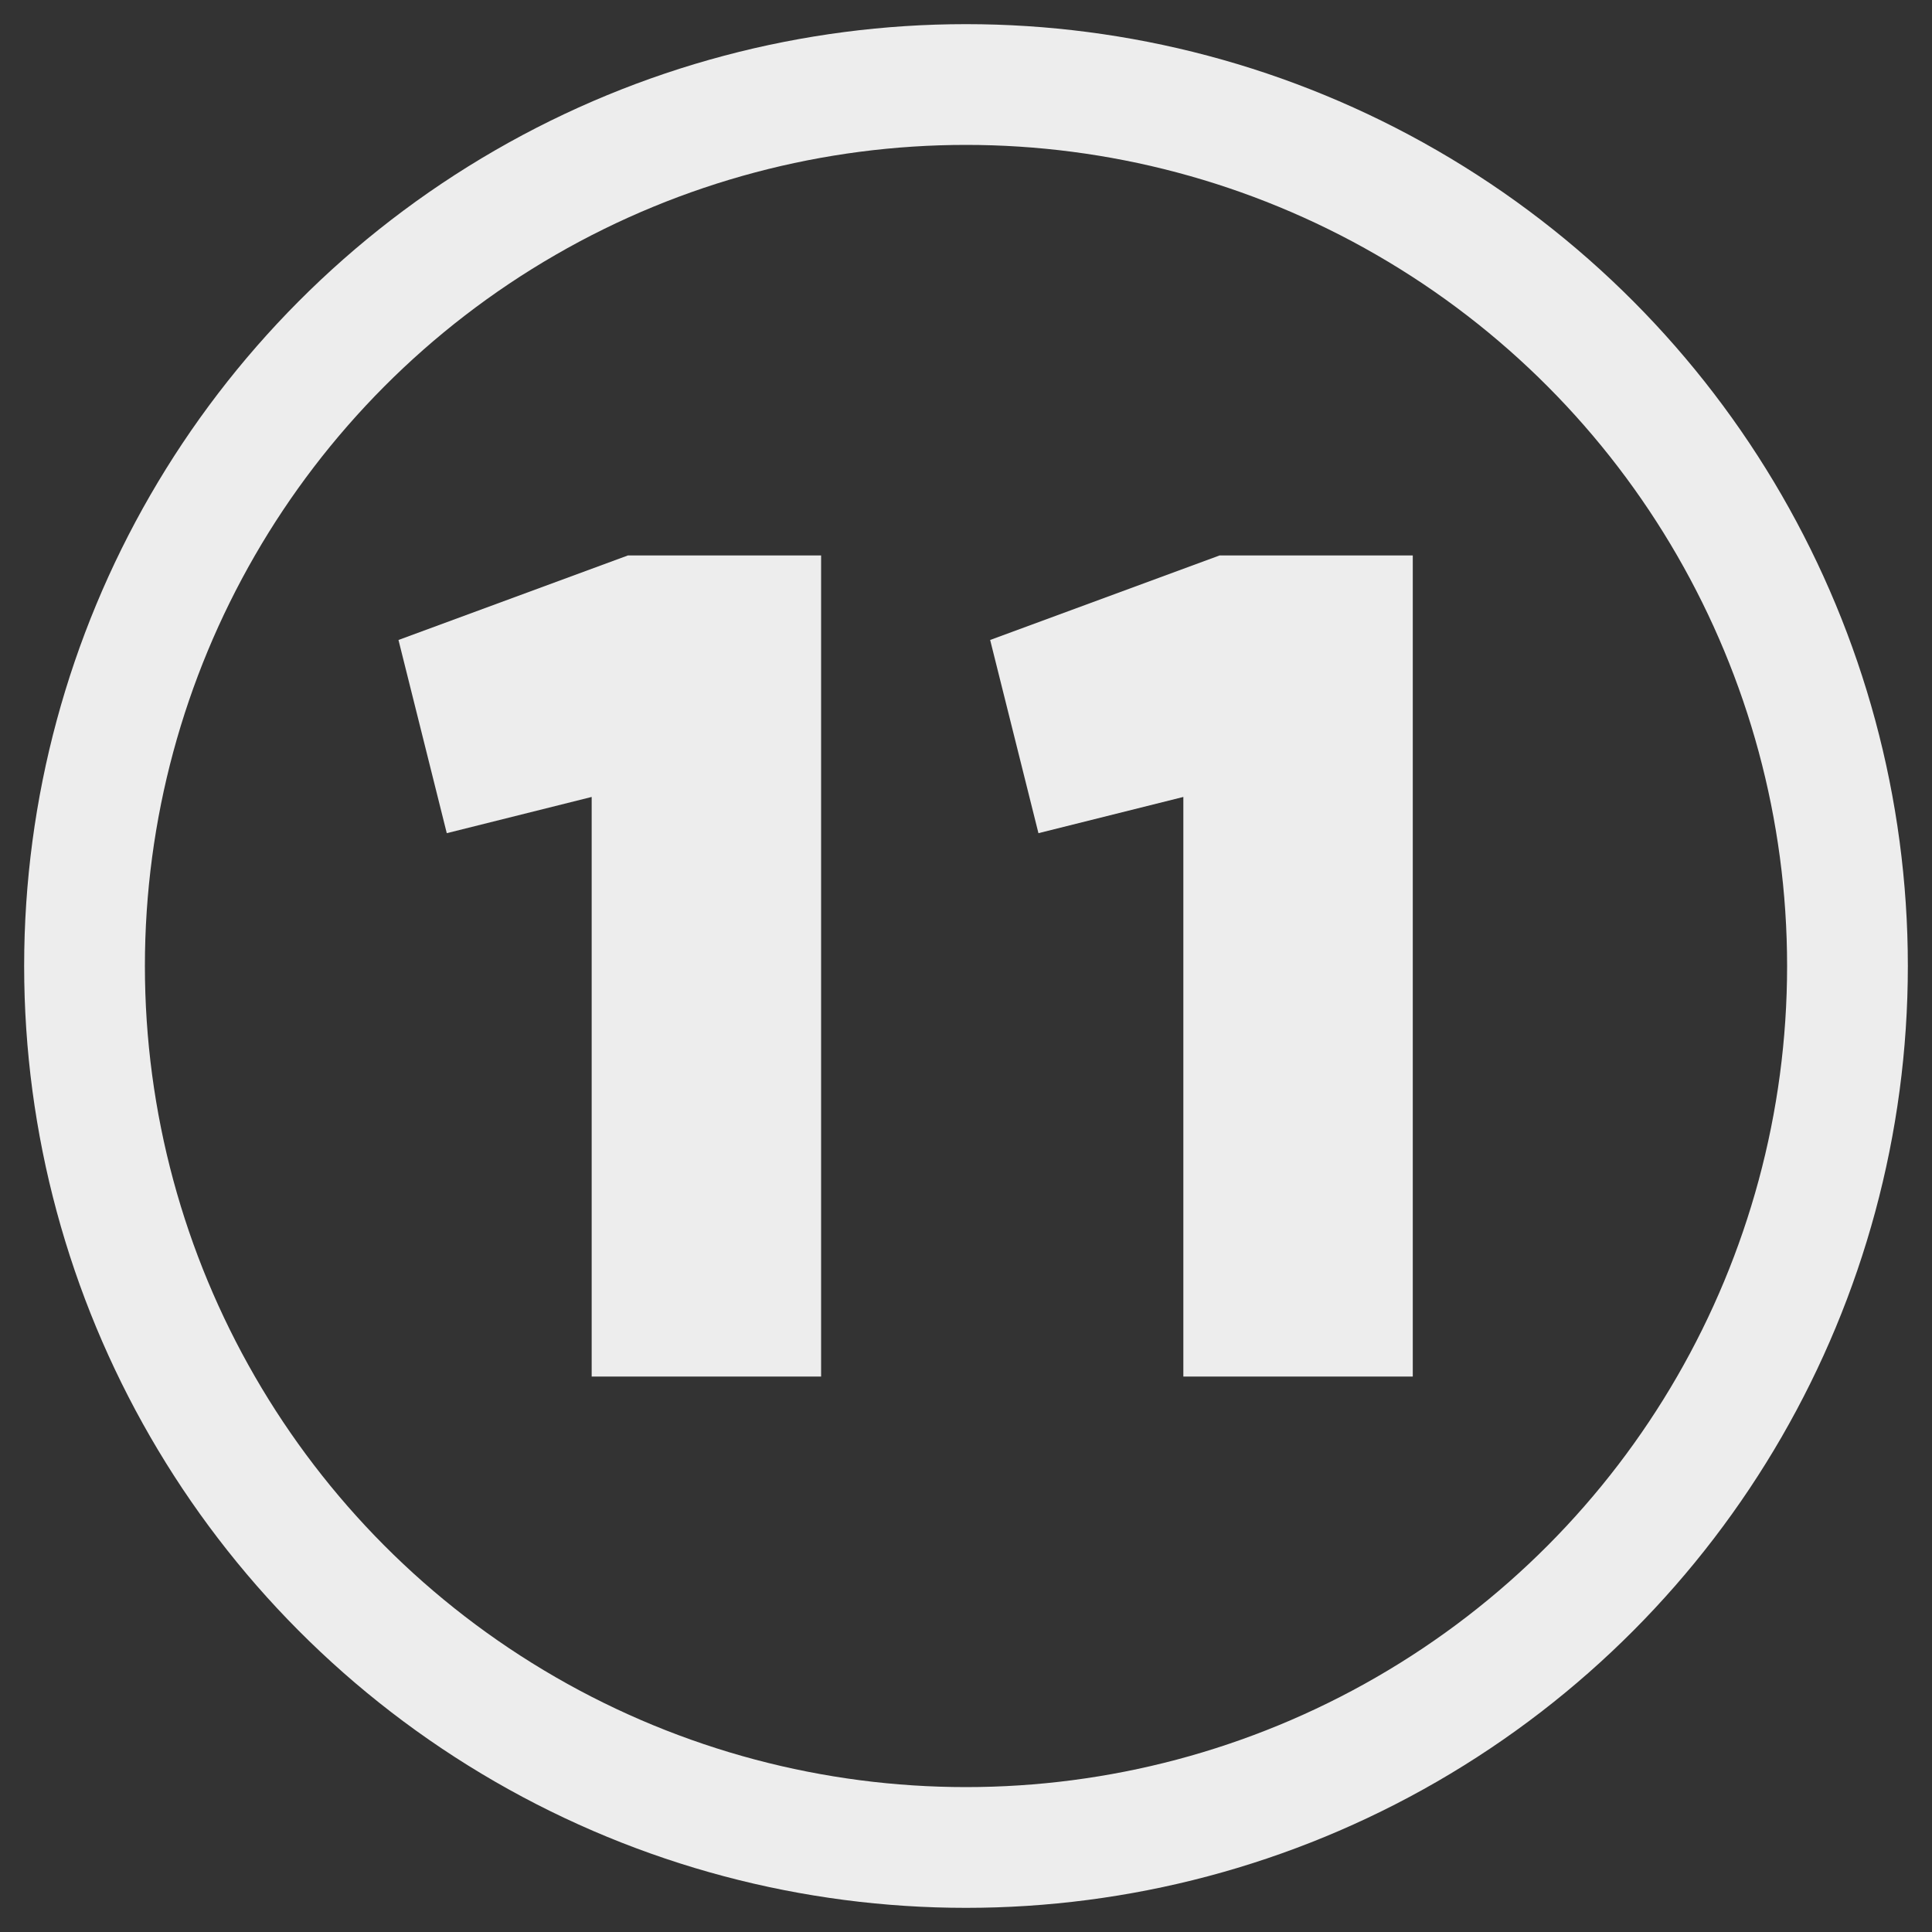 <?xml version="1.0" encoding="UTF-8"?>
<svg id="Laag_1" data-name="Laag 1" xmlns="http://www.w3.org/2000/svg" version="1.1" viewBox="0 0 16 16">
  <rect x="0" y="0" width="16" height="16" fill="#333333" stroke="none"/>
  <defs>
    <style>
      .cls-1 {
        fill: #ededed;
        stroke-width: 0px;
      }

      .cls-2 {
        fill: none;
        stroke: #ededed;
        stroke-miterlimit: 10;
      }
    </style>
  </defs>
  <g>
    <path class="cls-1" d="M3.3,5.3l1.9-.7h1.6v6.8h-1.9v-4.8l-1.2.3-.4-1.6Z"/>
    <path class="cls-1" d="M8.2,5.3l1.9-.7h1.6v6.8h-1.9v-4.8l-1.2.3-.4-1.6Z"/>
  </g>
  <circle class="cls-2" cx="8" cy="8" r="7.3"/>
</svg>